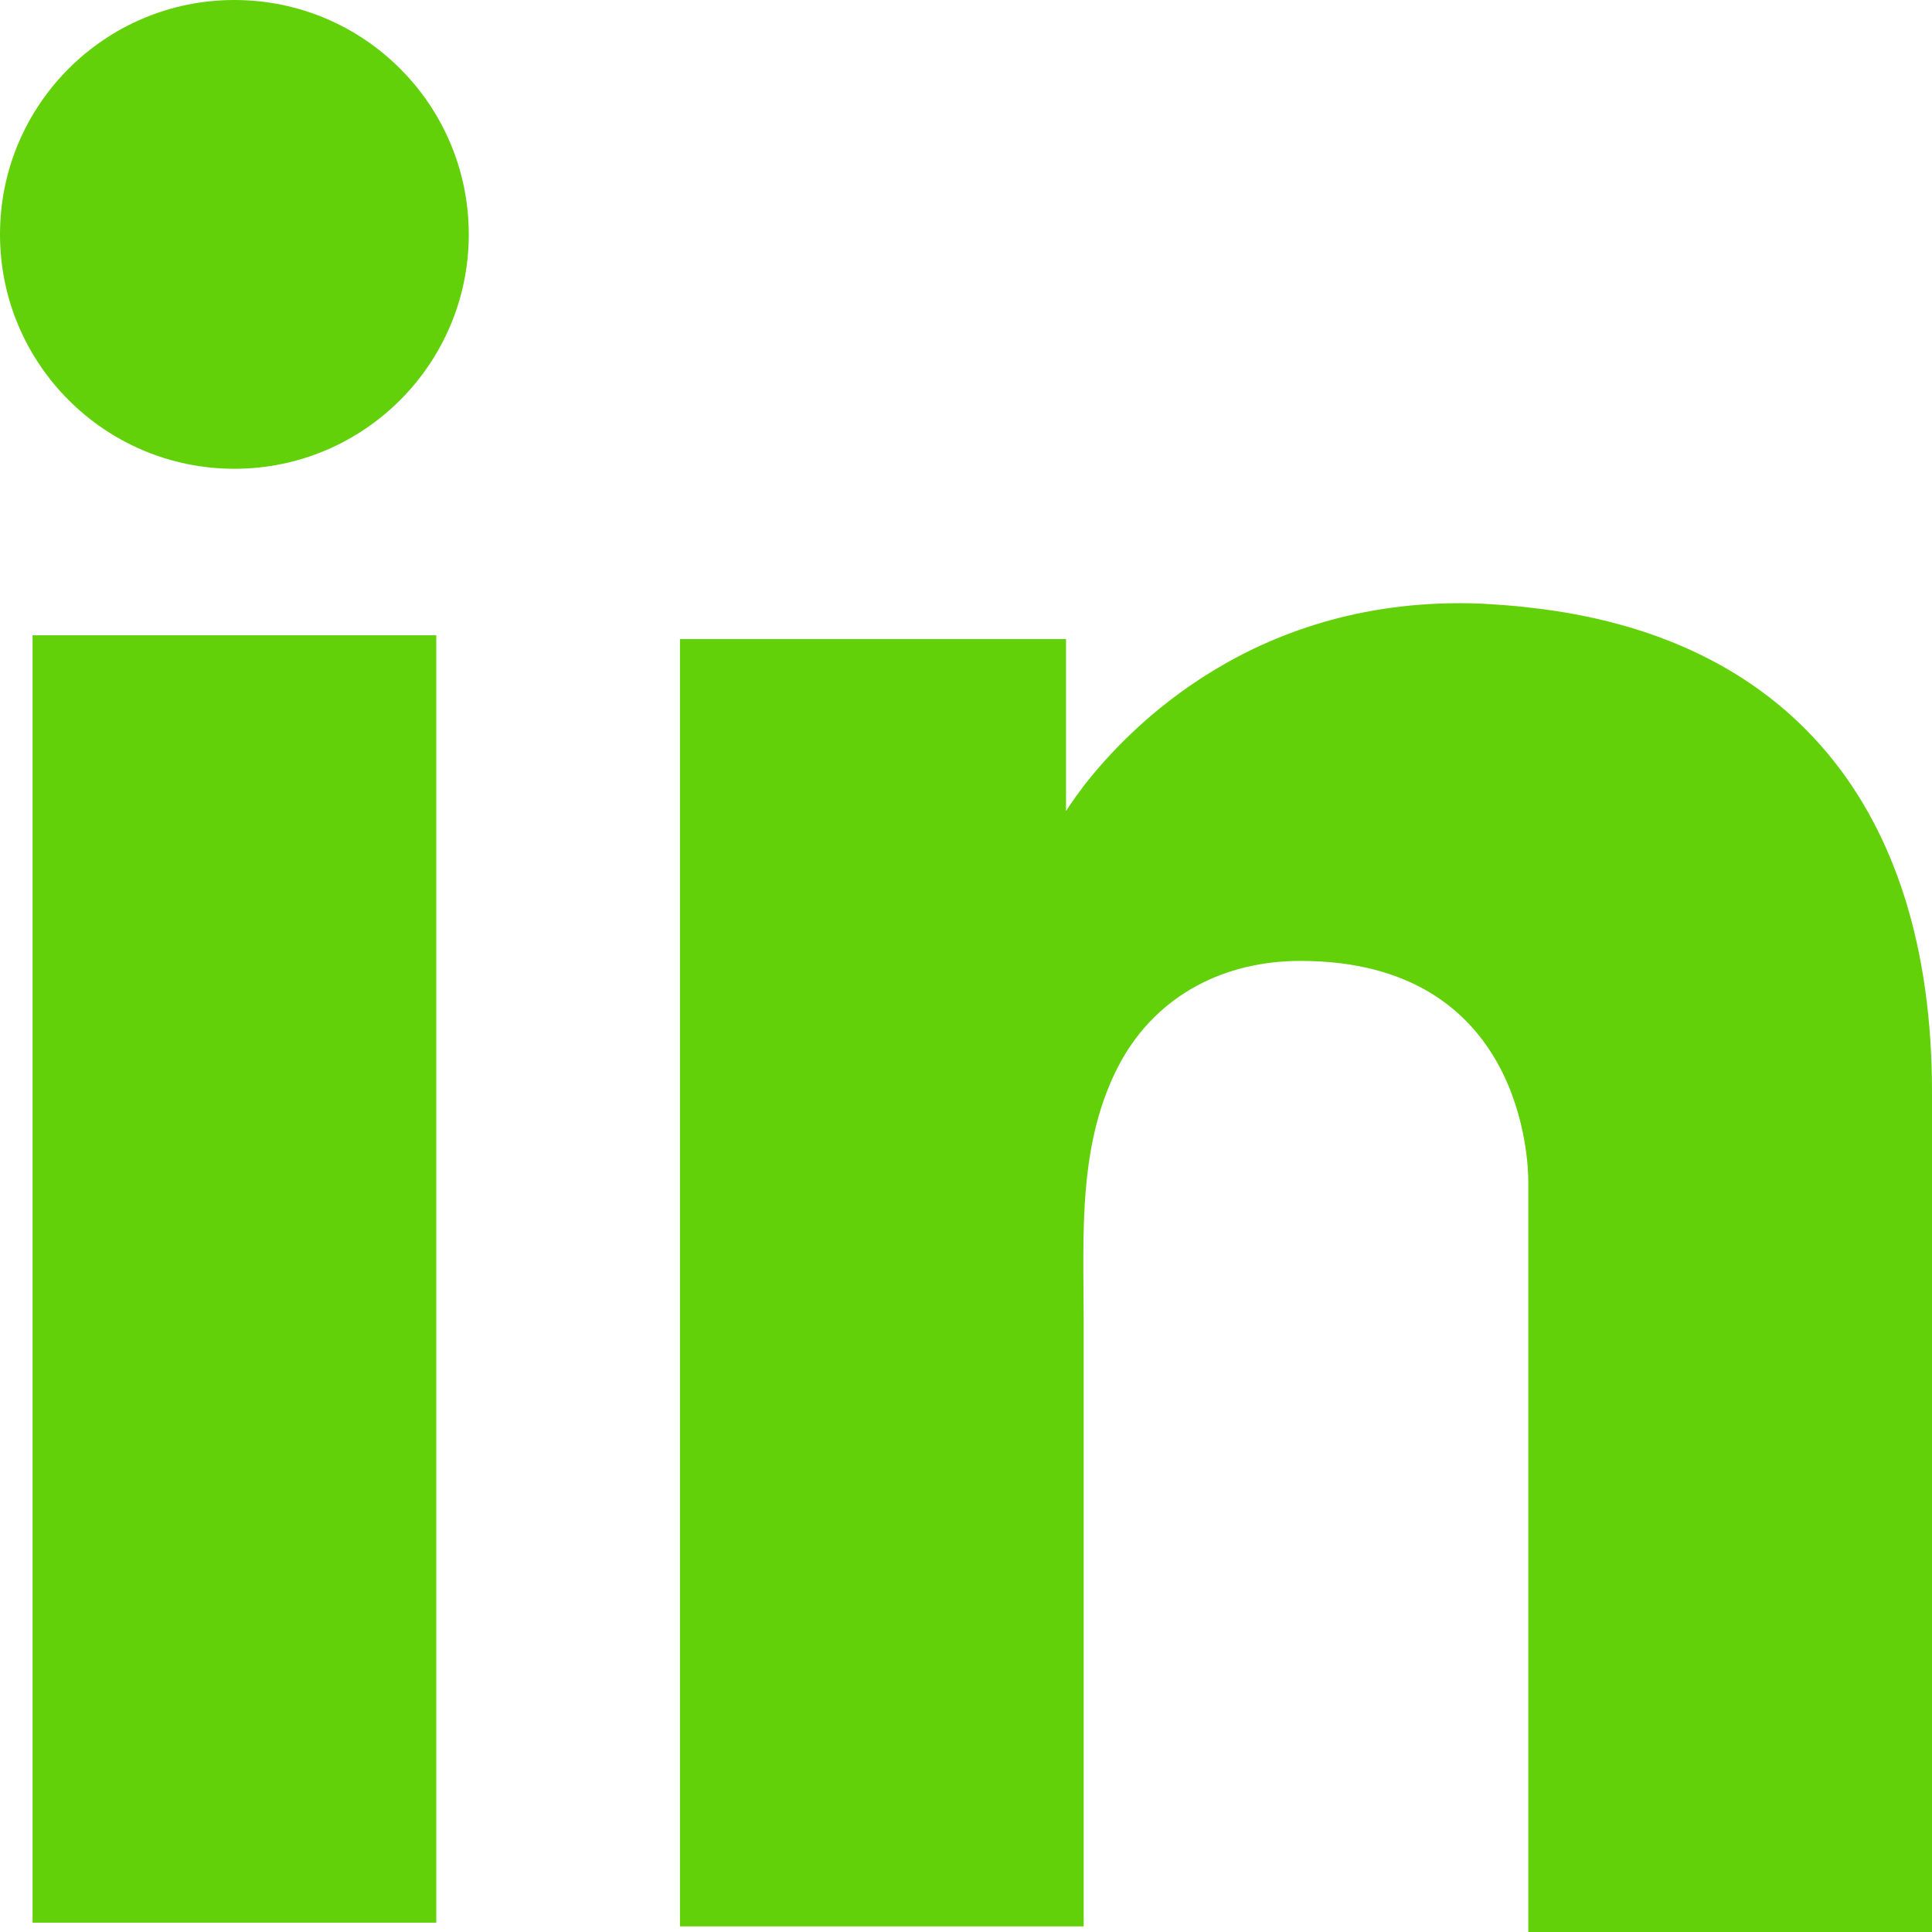 <svg width="22" height="22" viewBox="0 0 22 22" fill="none" xmlns="http://www.w3.org/2000/svg">
<path d="M4.968 7.234H0.371V21.894H4.968V7.234Z" fill="#62D10A"/>
<path d="M17.403 6.917C17.234 6.896 17.054 6.885 16.874 6.874C14.3 6.768 12.849 8.294 12.34 8.95C12.203 9.131 12.139 9.236 12.139 9.236V7.277H7.743V21.936H12.139H12.34C12.34 20.443 12.34 18.96 12.34 17.467C12.34 16.662 12.34 15.857 12.34 15.052C12.34 14.056 12.266 12.997 12.764 12.086C13.188 11.323 13.95 10.942 14.808 10.942C17.35 10.942 17.403 13.24 17.403 13.452C17.403 13.463 17.403 13.473 17.403 13.473V22H22V12.435C22 9.162 20.337 7.235 17.403 6.917Z" fill="#62D10A"/>
<path d="M2.669 5.338C4.143 5.338 5.338 4.143 5.338 2.669C5.338 1.195 4.143 0 2.669 0C1.195 0 0 1.195 0 2.669C0 4.143 1.195 5.338 2.669 5.338Z" fill="#62D10A"/>
</svg>
